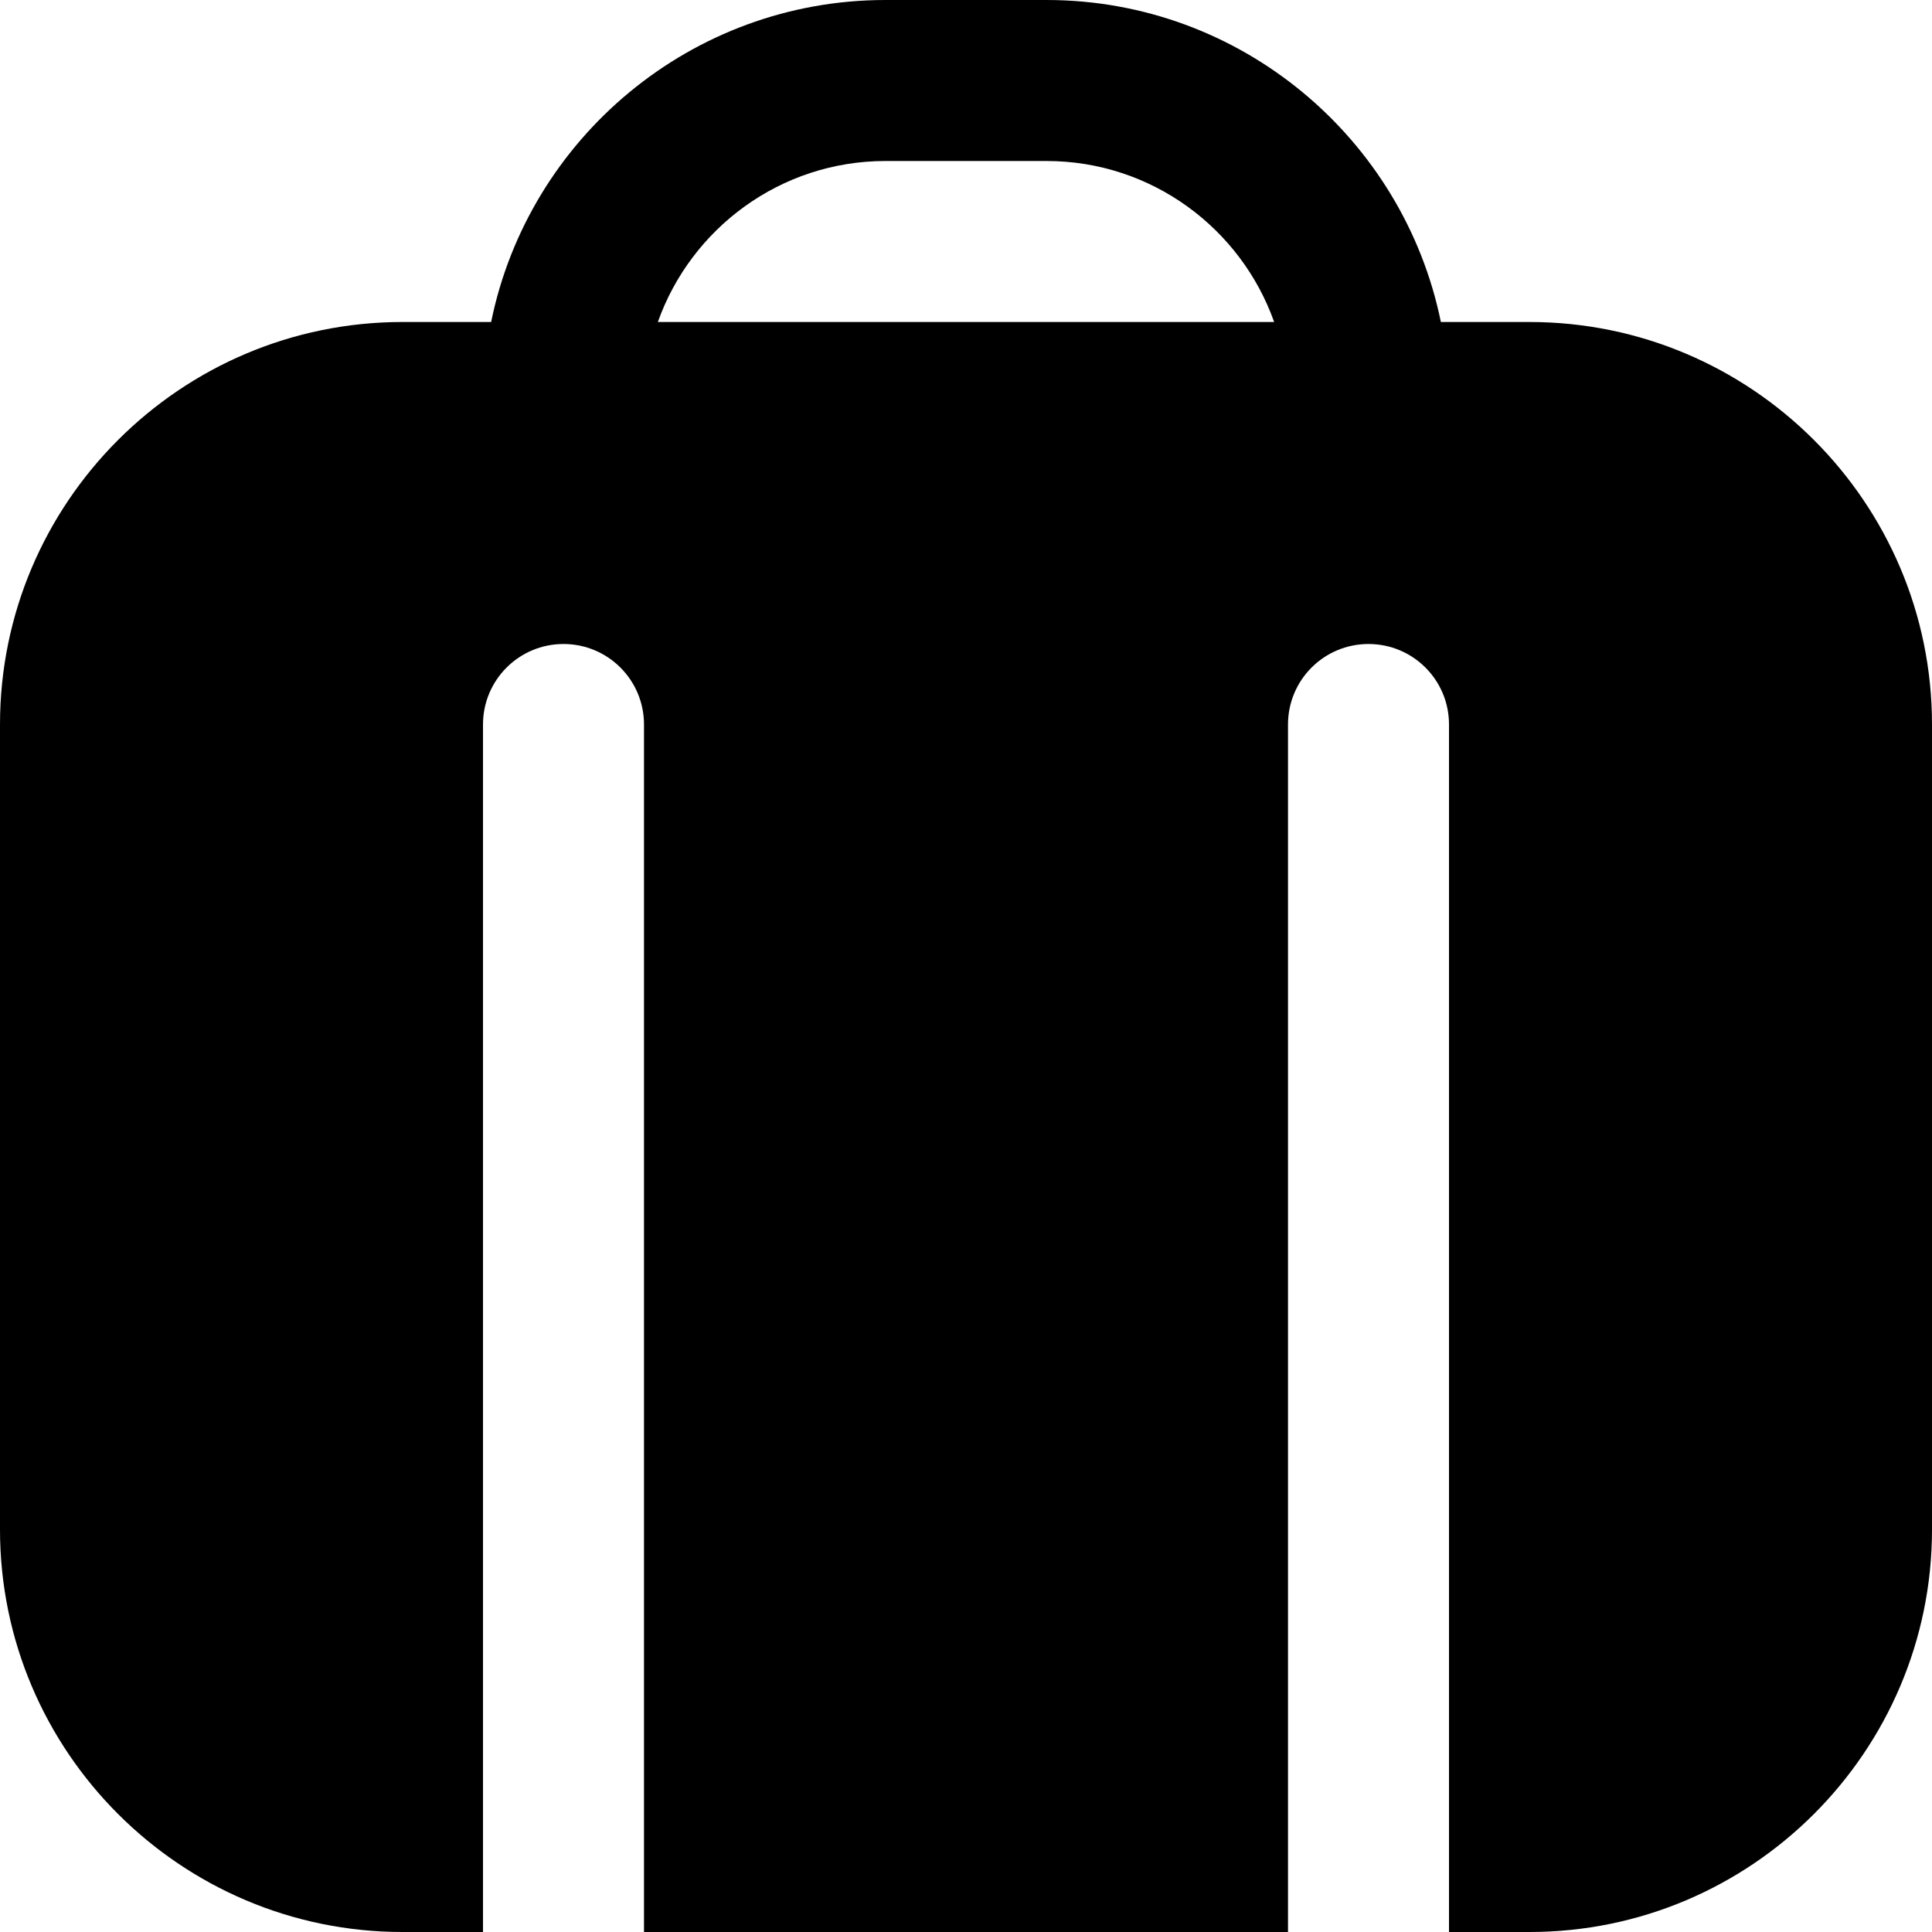 <?xml version="1.0" encoding="UTF-8"?>
<svg xmlns="http://www.w3.org/2000/svg" id="Layer_1" data-name="Layer 1" viewBox="0 0 24 24" width="512" height="512"><path d="M19,4h-1.101c-.465-2.279-2.485-4-4.899-4h-2c-2.414,0-4.435,1.721-4.899,4h-1.101C2.243,4,0,6.243,0,9v10c0,2.757,2.243,5,5,5h1V9c0-.553,.448-1,1-1s1,.447,1,1v15h8V9c0-.553,.447-1,1-1s1,.447,1,1v15h1c2.757,0,5-2.243,5-5V9c0-2.757-2.243-5-5-5Zm-10.828,0c.413-1.164,1.524-2,2.828-2h2c1.304,0,2.415,.836,2.828,2h-7.656Z"/></svg>
